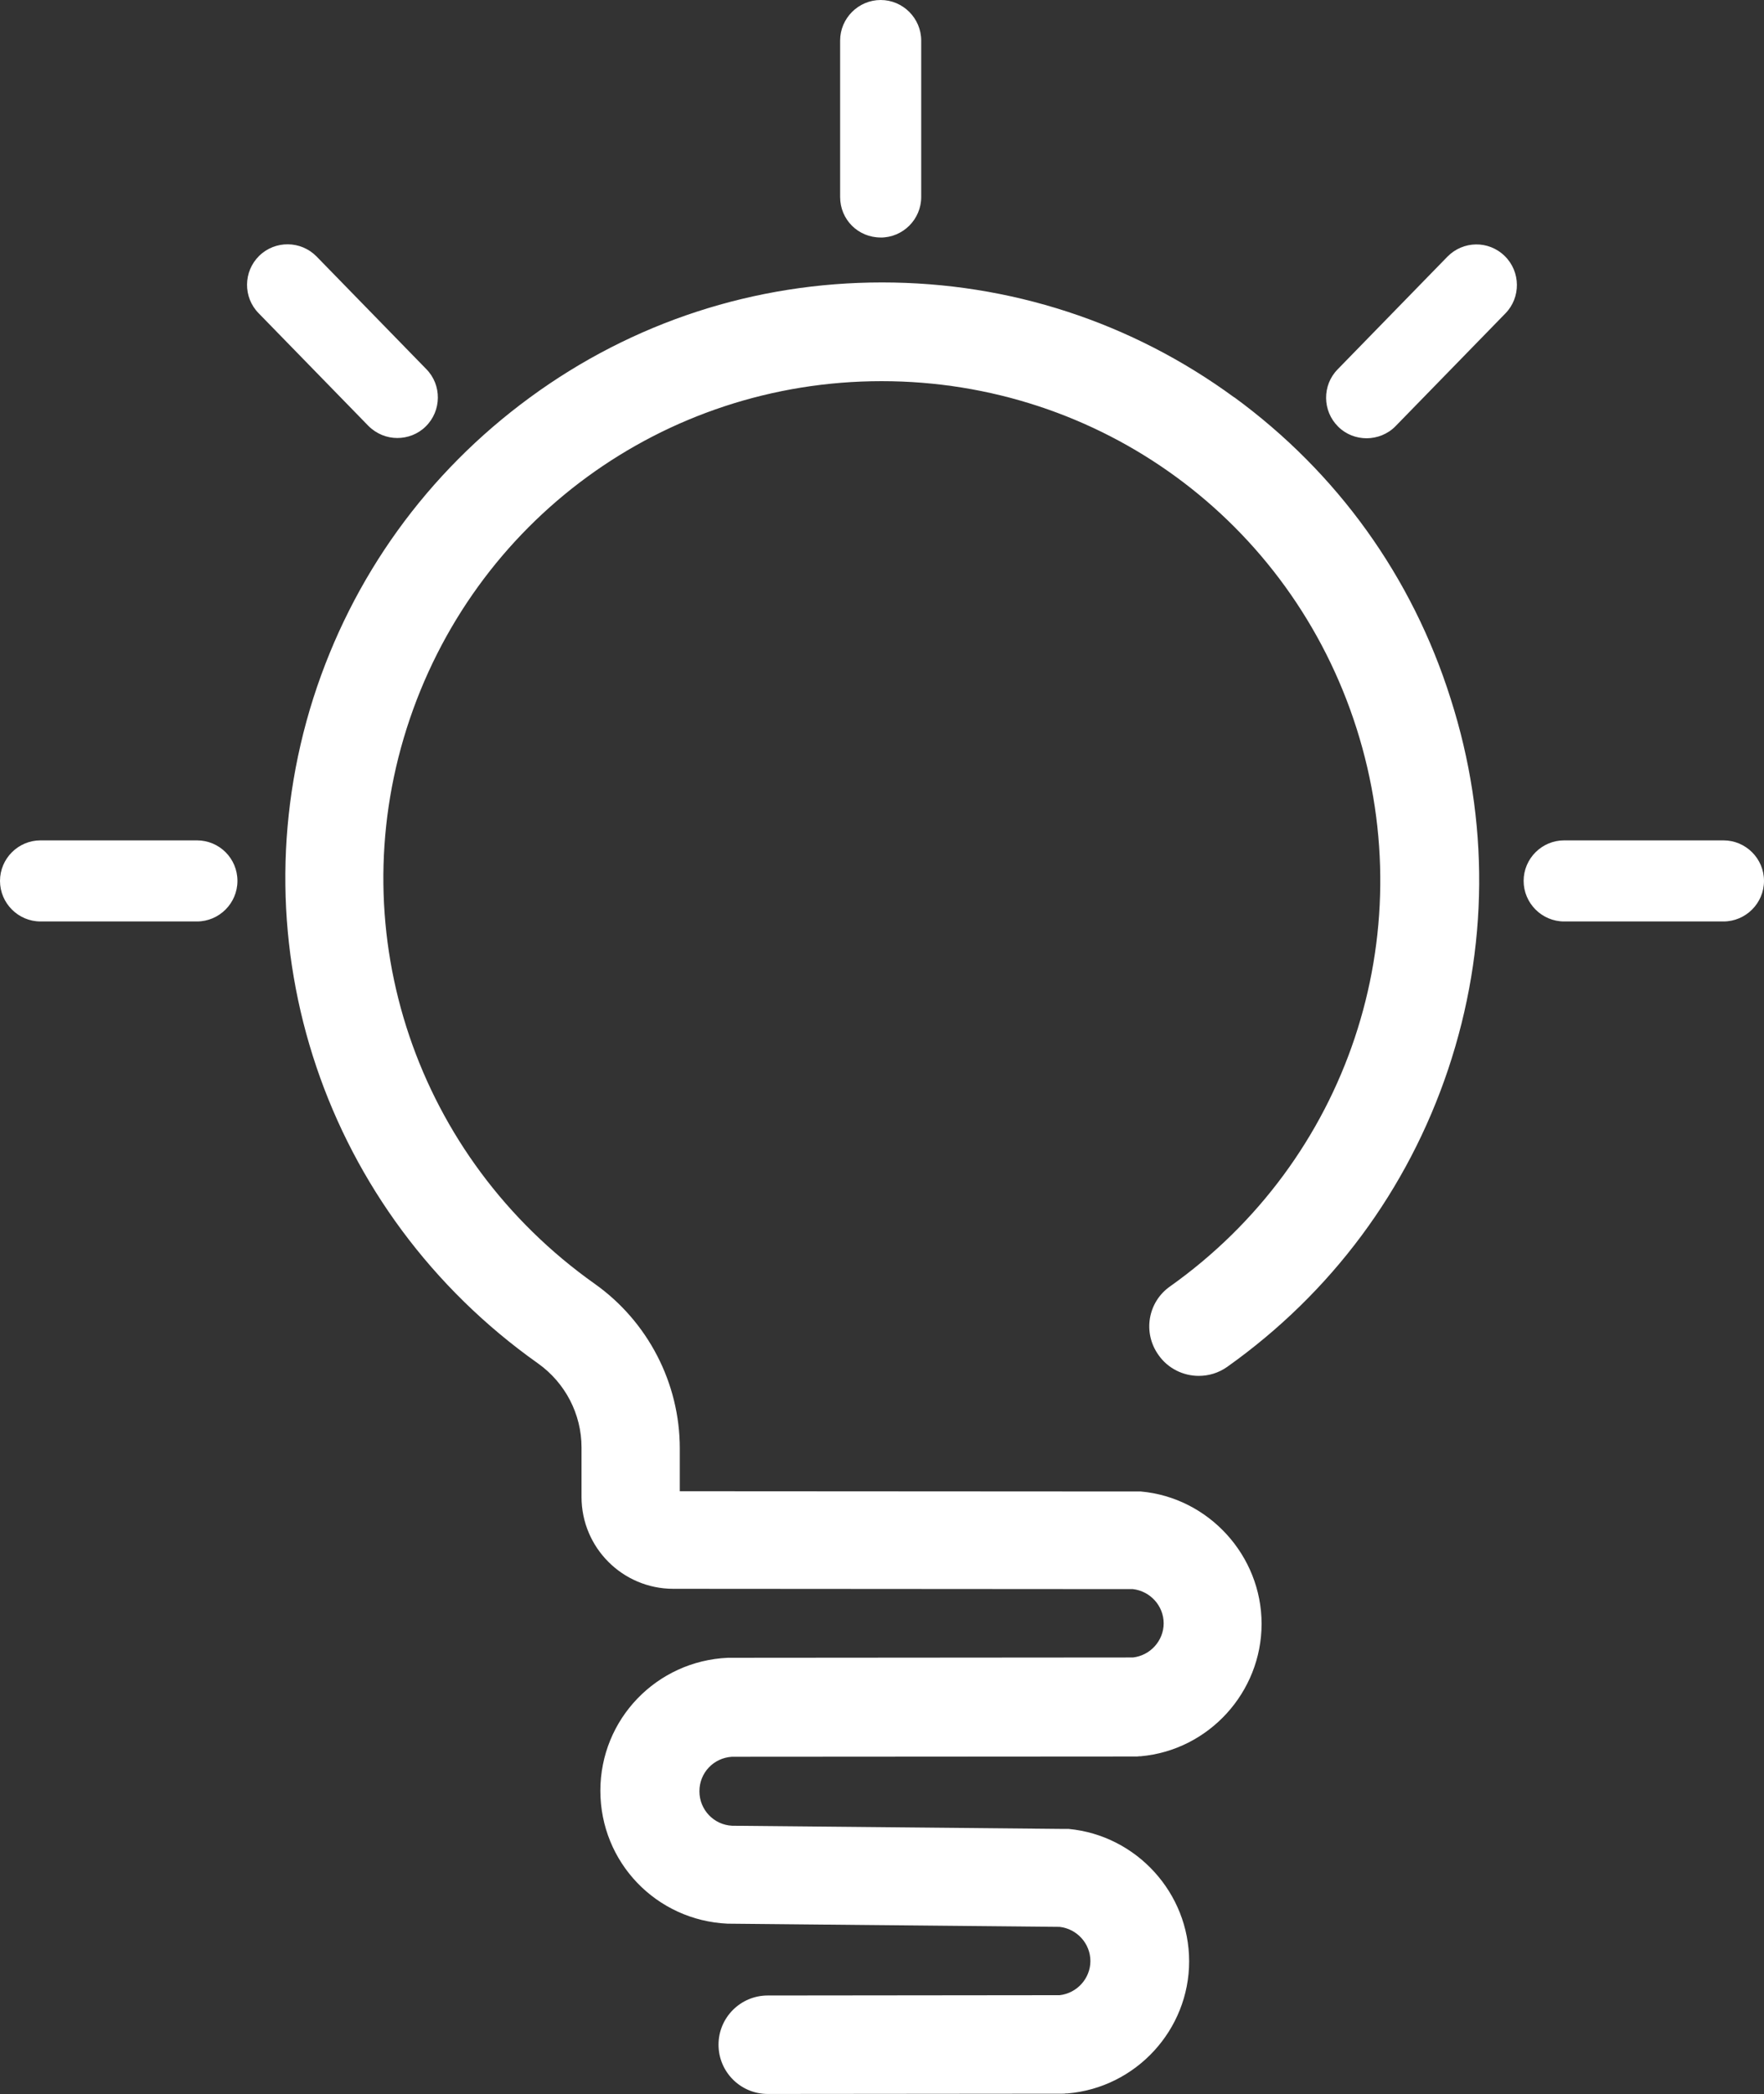 <?xml version="1.0" encoding="UTF-8"?>
<svg id="Layer_1" xmlns="http://www.w3.org/2000/svg" version="1.1" viewBox="0 0 404.44 480">
  <rect x="0" y="0" width="404.44" height="480" fill="#333333" stroke="none"/>
  <!-- Generator: Adobe Illustrator 29.6.1, SVG Export Plug-In . SVG Version: 2.1.1 Build 9)  -->
  <defs>
    <style>
      .st0 {
        fill: #fff;
      }
    </style>
  </defs>
  <path class="st0" d="M282.99,91.1c-23.57-17.26-51.53-26.36-80.74-26.36s-57.17,9.09-80.74,26.36c-23.57,17.27-40.77,41.1-49.67,68.92-17.99,56.57,2.66,117.93,51.53,152.52,6.24,4.45,9.96,11.61,9.96,19.25v11.35c0,11.62,9.43,21.05,21.05,21.05l105.38.07c3.99.47,7.04,3.85,7.04,7.84s-3.06,7.37-7.04,7.83l-92.36.07h-.53c-16.33.73-29.22,14.07-29.22,30.47s12.82,29.75,29.22,30.48h.4l75.69.73c3.99.46,7.04,3.85,7.04,7.83s-3.05,7.37-7.04,7.83l-66.93.07c-6.24,0-11.29,5.05-11.29,11.28s5.04,11.29,11.29,11.29l67.53-.06c.27,0,.6,0,.86-.06h.33c15.74-1.33,27.89-14.61,27.89-30.28s-12.08-28.88-27.62-30.35h-1.19l-75.97-.73c-4.18-.2-7.5-3.65-7.5-7.9s3.25-7.64,7.44-7.91l92.56-.06c.27,0,.6,0,.87-.06h.33c15.6-1.4,27.69-14.68,27.69-30.35s-12.15-28.95-27.69-30.34h-1.26l-104.44-.06v-9.83c0-14.94-7.31-29.08-19.52-37.72-40.83-28.95-58.1-80.07-43.1-127.29,15.14-47.6,58.9-79.61,108.9-79.61s93.76,32.01,108.89,79.61c15.14,47.61-2.05,99-42.76,127.89-5.11,3.58-6.31,10.62-2.65,15.73,2.19,3.13,5.71,4.78,9.23,4.78,2.26,0,4.52-.66,6.51-2.06,23.84-16.93,41.37-40.5,50.66-68.19,9.3-27.76,9.49-57.11.59-84.93-8.83-28.02-26.02-51.86-49.6-69.12h0ZM45.15,192.63H9.29c-5.11,0-9.29,4.18-9.29,9.29s4.18,9.3,9.29,9.3h35.86c5.11,0,9.29-4.18,9.29-9.3s-4.12-9.29-9.3-9.29h0ZM201.92,54.45c5.11,0,9.29-4.18,9.29-9.29V9.3c0-5.11-4.19-9.3-9.29-9.3s-9.3,4.18-9.3,9.3v35.85c0,5.18,4.12,9.29,9.3,9.29h0ZM91.1,100.4c2.32,0,4.71-.86,6.51-2.65,3.65-3.58,3.72-9.5.13-13.14l-25.17-25.83c-3.59-3.65-9.49-3.72-13.15-.13-3.65,3.58-3.72,9.49-.13,13.14l25.17,25.83c1.86,1.86,4.25,2.78,6.64,2.78h0ZM331.86,58.83l-25.17,25.83c-3.59,3.65-3.52,9.56.13,13.15,1.79,1.79,4.18,2.65,6.51,2.65s4.85-.92,6.64-2.78l25.17-25.83c3.58-3.65,3.52-9.56-.13-13.15-3.72-3.65-9.56-3.52-13.15.13ZM395.14,192.63h-36.52c-5.11,0-9.29,4.18-9.29,9.29s4.18,9.3,9.29,9.3h36.52c5.11,0,9.3-4.18,9.3-9.3s-4.18-9.29-9.3-9.29h0Z"/>
</svg>